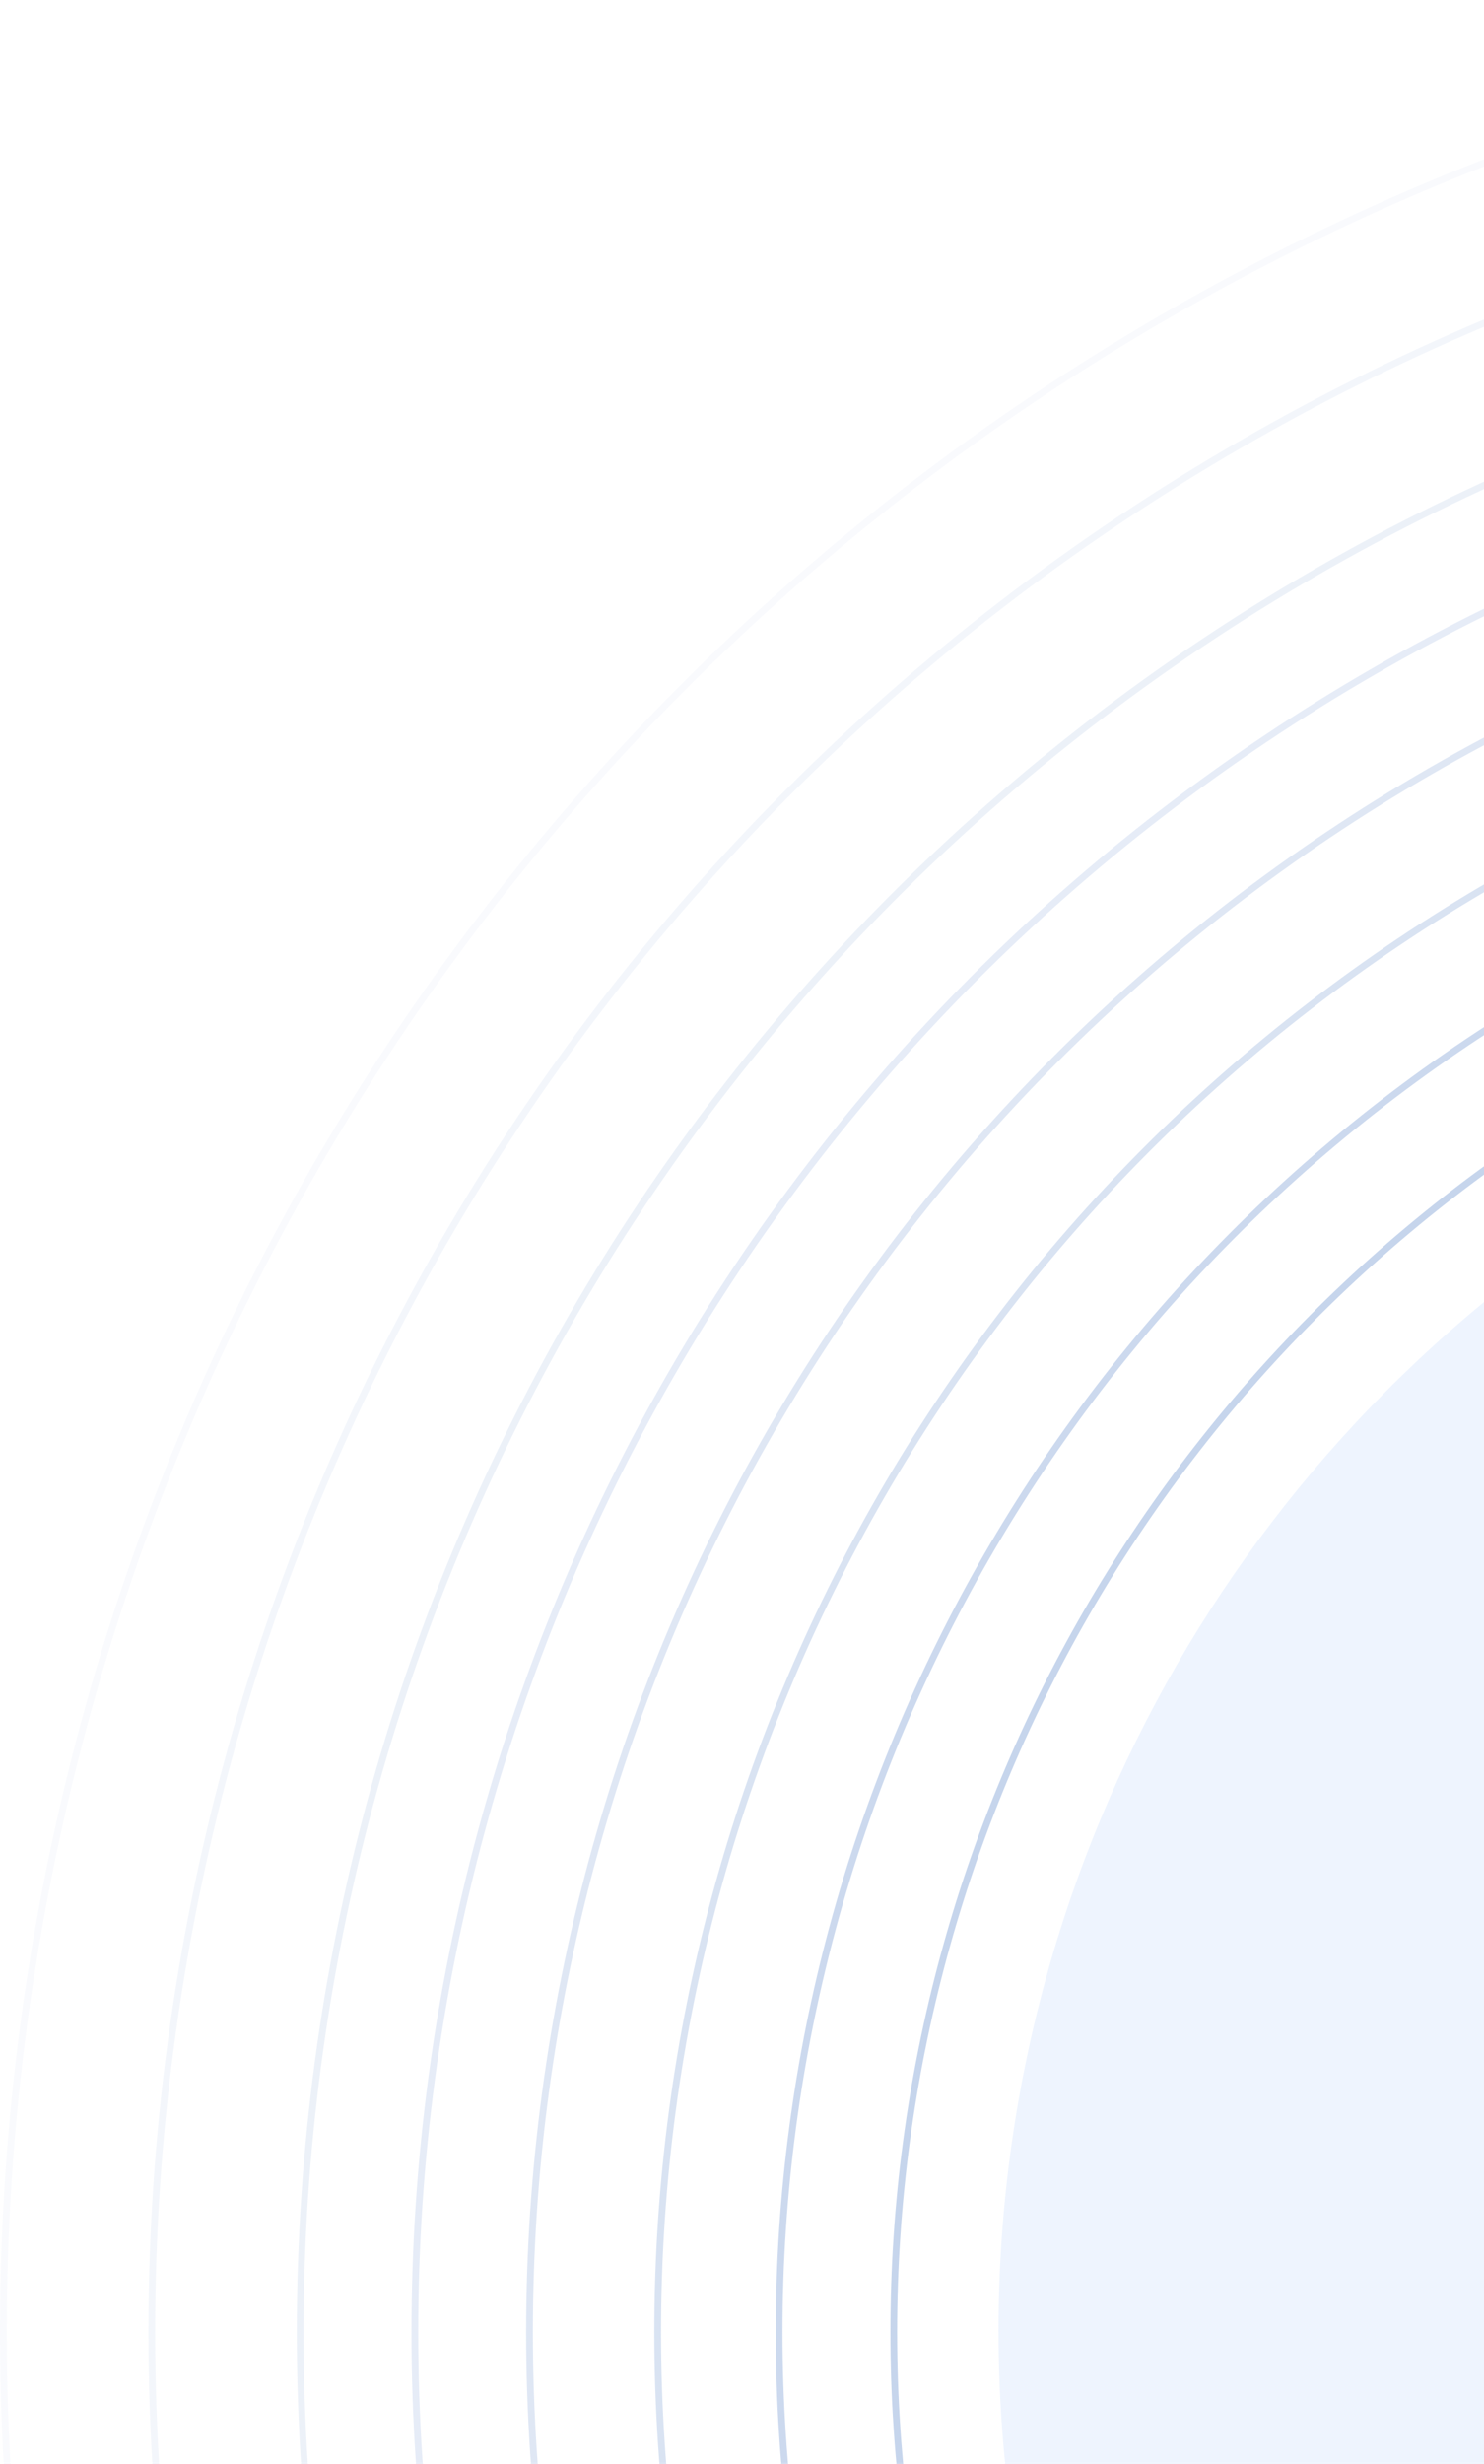 <svg xmlns="http://www.w3.org/2000/svg" width="220" height="365" viewBox="0 0 220 365" fill="none"><circle cx="345.295" cy="345.267" r="197.267" fill="#91B9FA" fill-opacity="0.15"></circle><circle opacity="0.225" cx="345.5" cy="345.5" r="213" stroke="#0044AA"></circle><circle opacity="0.2" cx="345.5" cy="345.5" r="230" stroke="#0044AA"></circle><circle opacity="0.15" cx="345.5" cy="345.5" r="248" stroke="#0044AA"></circle><circle opacity="0.125" cx="345.5" cy="345.5" r="267" stroke="#0044AA"></circle><circle opacity="0.1" cx="345.5" cy="345.5" r="284" stroke="#0044AA"></circle><circle opacity="0.075" cx="345.5" cy="345.5" r="301" stroke="#0044AA"></circle><circle opacity="0.05" cx="345.5" cy="345.5" r="323" stroke="#0044AA"></circle><circle opacity="0.025" cx="345.5" cy="345.5" r="345" stroke="#0044AA"></circle></svg>